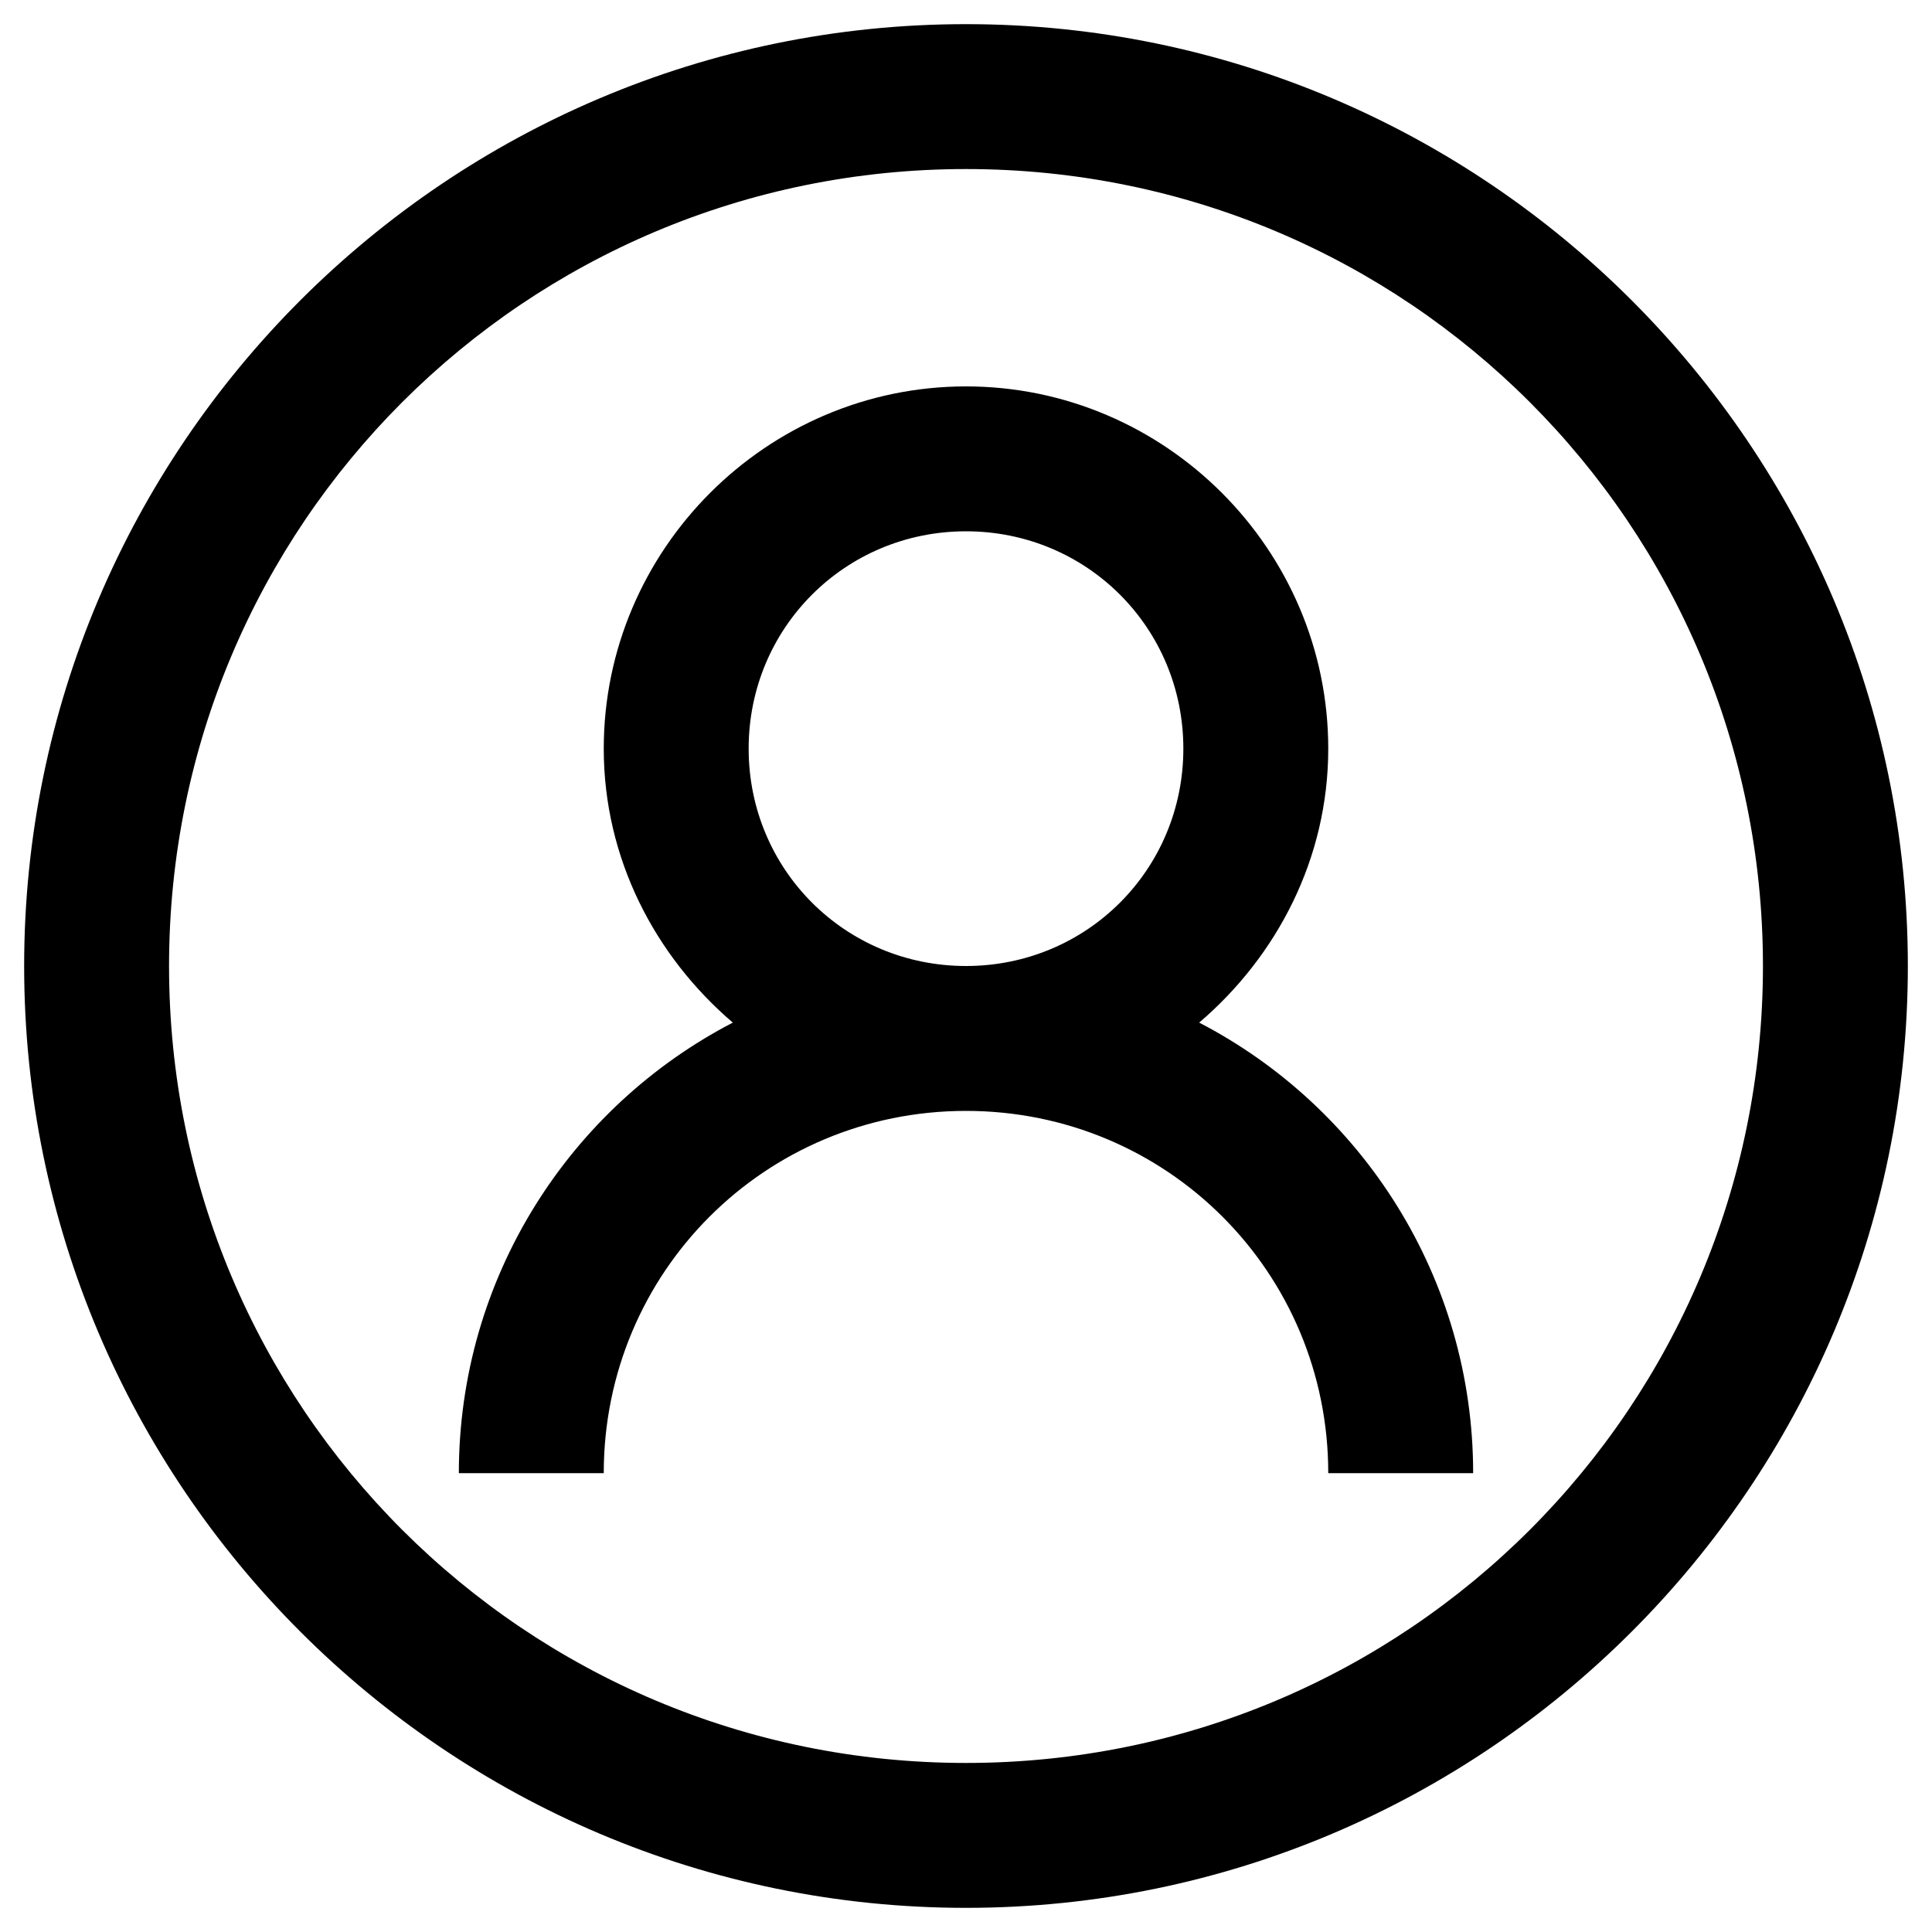 <svg width="20" height="20" viewBox="0 0 20 20" fill="none" xmlns="http://www.w3.org/2000/svg">
<path d="M10 0.25C4.624 0.25 0.25 4.624 0.25 10C0.25 15.376 4.624 19.75 10 19.75C15.376 19.75 19.75 15.376 19.75 10C19.75 4.624 15.376 0.25 10 0.25ZM10 1.75C14.565 1.75 18.25 5.436 18.25 10C18.25 14.565 14.565 18.25 10 18.25C5.436 18.25 1.75 14.565 1.75 10C1.75 5.436 5.436 1.75 10 1.75ZM10 4C7.938 4 6.25 5.688 6.25 7.75C6.25 8.887 6.78 9.897 7.586 10.586C5.898 11.462 4.75 13.226 4.75 15.25H6.25C6.25 13.17 7.92 11.5 10 11.5C12.08 11.5 13.75 13.17 13.75 15.25H15.25C15.25 13.226 14.102 11.462 12.414 10.586C13.22 9.897 13.75 8.887 13.75 7.75C13.75 5.688 12.062 4 10 4ZM10 5.5C11.251 5.5 12.25 6.499 12.25 7.75C12.25 9.001 11.251 10 10 10C8.749 10 7.75 9.001 7.75 7.75C7.75 6.499 8.749 5.5 10 5.5Z" fill="black"/>
</svg>
